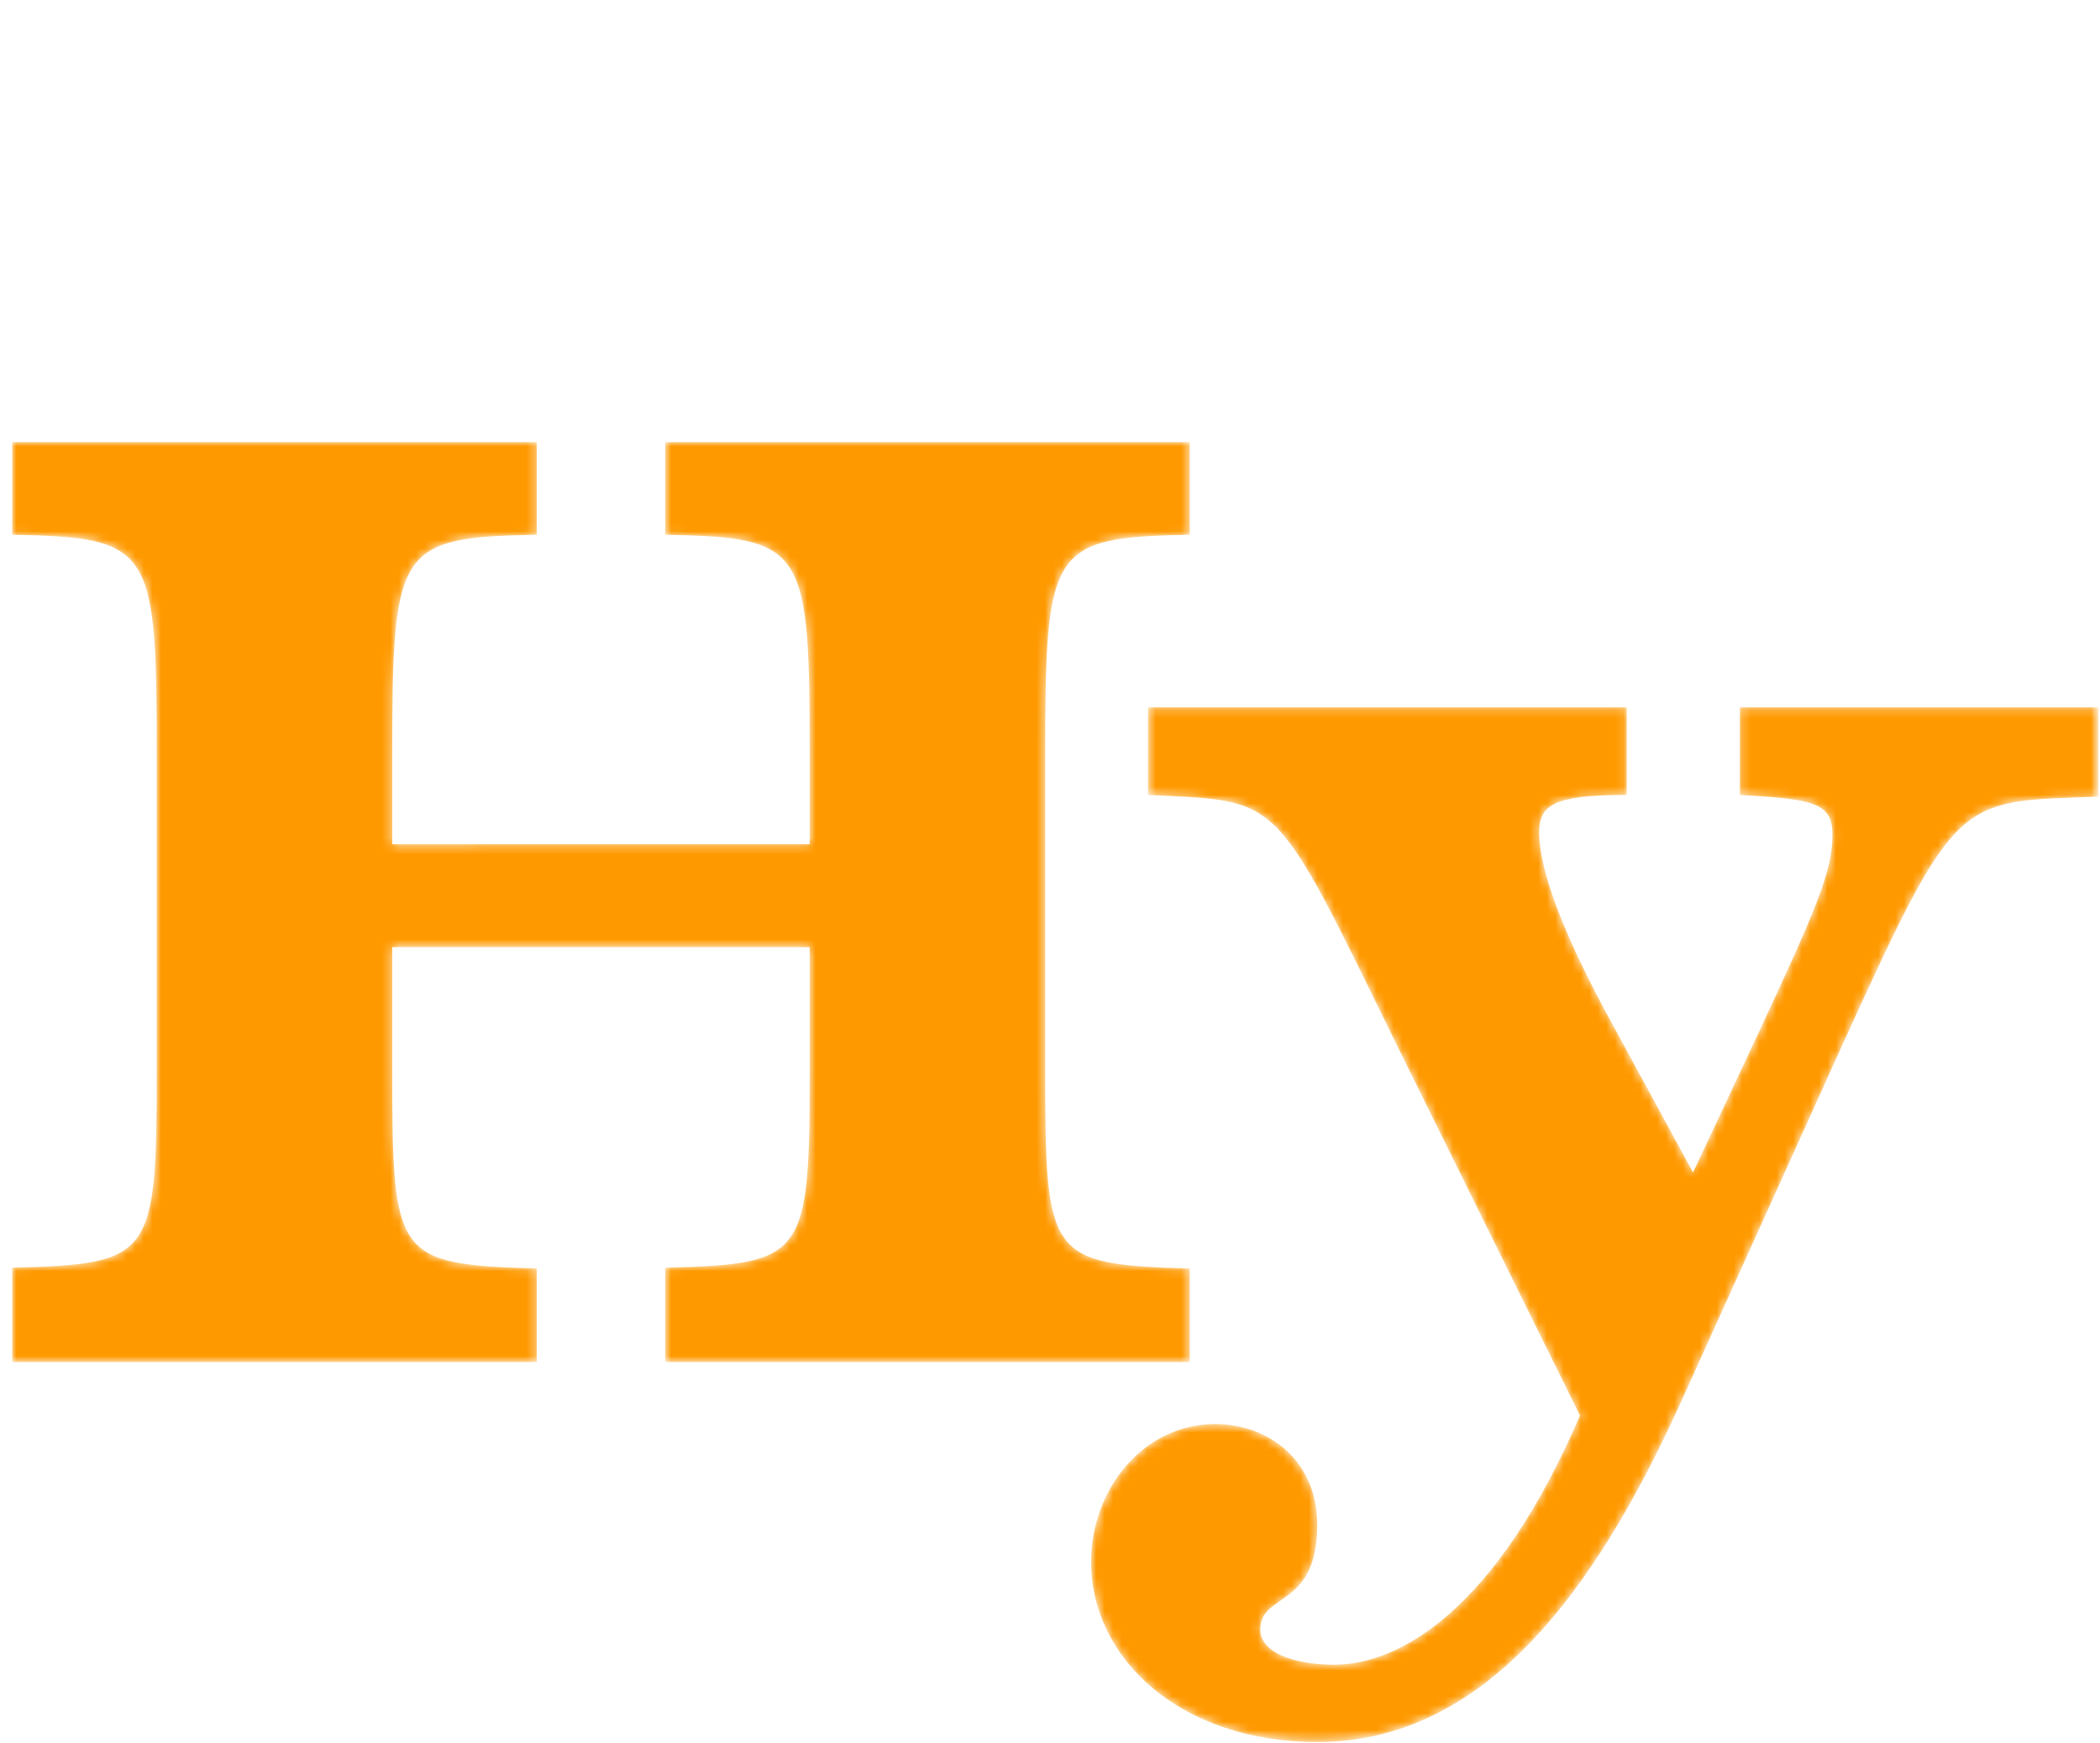 <?xml version="1.0" encoding="utf-8"?>
<!-- Generator: Adobe Illustrator 28.1.0, SVG Export Plug-In . SVG Version: 6.00 Build 0)  -->
<svg version="1.1" id="Layer_1" xmlns="http://www.w3.org/2000/svg" xmlns:xlink="http://www.w3.org/1999/xlink" x="0px" y="0px"
	 viewBox="0 0 247 205" style="enable-background:new 0 0 247 205;" xml:space="preserve">
<style type="text/css">
	.st0{fill:#FFFFFF;}
	.st1{filter:url(#Adobe_OpacityMaskFilter);}
	.st2{fill-rule:evenodd;clip-rule:evenodd;fill:#FFFFFF;}
	.st3{mask:url(#mask-2_00000049944161416370326990000014280413379626902708_);fill-rule:evenodd;clip-rule:evenodd;fill:#FF9900;}
</style>
<g id="Symbols">
	<g id="D_x2F_hero_x2F_2.0" transform="translate(-681, -157)">
		<g id="Group" transform="translate(681.182, 157.064)">
			<g id="Group-2">
				<g id="Say">
					<path id="Path" class="st0" d="M27.4,12.4c-0.1-1.7-0.4-3.2-1.1-4.5c-0.7-1.3-1.5-2.3-2.7-3.2c-1.1-0.9-2.5-1.5-4-1.9
						s-3.2-0.6-5.1-0.6c-1.1,0-2.3,0.1-3.6,0.4S8.5,3.2,7.4,3.9s-2,1.5-2.7,2.6S3.6,9,3.6,10.6c0,1.6,0.4,2.9,1.2,3.9
						s1.8,1.8,3.1,2.4c1.3,0.6,2.7,1.1,4.4,1.5s3.3,0.7,5,1.1c1.7,0.3,3.4,0.7,5,1.2c1.6,0.5,3.1,1.1,4.4,1.9
						c1.3,0.8,2.3,1.8,3.1,3.1c0.8,1.3,1.2,2.9,1.2,4.8c0,2.1-0.4,3.8-1.3,5.3s-2,2.6-3.4,3.5s-2.9,1.5-4.5,1.9
						c-1.7,0.4-3.3,0.6-4.8,0.6c-2.4,0-4.6-0.3-6.6-0.8s-3.8-1.3-5.4-2.5c-1.5-1.1-2.7-2.6-3.6-4.4S0,30.3,0,27.7h2.5
						c-0.1,2.2,0.2,4.1,1,5.6C4.2,34.8,5.2,36,6.5,37c1.3,1,2.9,1.7,4.7,2.1s3.7,0.6,5.7,0.6c1.2,0,2.5-0.1,3.8-0.4
						c1.4-0.3,2.6-0.8,3.8-1.5c1.1-0.7,2.1-1.6,2.9-2.8s1.1-2.6,1.1-4.4c0-1.7-0.4-3.1-1.2-4.1c-0.8-1.1-1.8-1.9-3.1-2.6
						s-2.7-1.2-4.4-1.6c-1.6-0.4-3.3-0.8-5-1.1c-1.7-0.3-3.3-0.7-5-1.2S6.7,19,5.4,18.3s-2.3-1.8-3.1-3s-1.2-2.8-1.2-4.7
						s0.4-3.5,1.2-4.9s1.8-2.5,3.1-3.3S8.3,1,9.9,0.6S13.1,0,14.6,0c2.1,0,4,0.2,5.9,0.7s3.4,1.2,4.8,2.2s2.5,2.3,3.3,3.8
						c0.8,1.6,1.3,3.5,1.4,5.7H27.4z"/>
					<path id="Shape" class="st0" d="M55.3,35.2h-0.1c-0.3,0.9-0.8,1.7-1.5,2.4c-0.6,0.8-1.4,1.4-2.3,2c-0.9,0.6-2,1.1-3.1,1.4
						s-2.4,0.5-3.8,0.5c-3.1,0-5.4-0.7-7.1-2s-2.5-3.4-2.5-6.1c0-1.7,0.3-3.1,1-4.1c0.7-1.1,1.5-1.9,2.5-2.5c1-0.6,2.2-1.1,3.4-1.3
						s2.5-0.4,3.6-0.6l3.3-0.3c1.5-0.1,2.7-0.3,3.6-0.5s1.5-0.6,2-1c0.4-0.4,0.7-1,0.8-1.7c0.1-0.7,0.2-1.5,0.2-2.5
						c0-0.8-0.1-1.5-0.4-2.2c-0.3-0.7-0.8-1.3-1.4-1.8c-0.6-0.5-1.5-0.9-2.5-1.2c-1-0.3-2.2-0.4-3.7-0.4c-2.6,0-4.7,0.6-6.2,1.9
						s-2.5,3.2-2.6,5.8h-2.1c0.1-3.2,1.2-5.6,3.1-7.1s4.6-2.4,8-2.4s6,0.7,7.6,2s2.4,3.1,2.4,5.3v16.7c0,0.4,0,0.8,0,1.2
						s0.1,0.8,0.2,1.1c0.1,0.3,0.3,0.6,0.6,0.8s0.6,0.3,1.1,0.3c0.4,0,0.9-0.1,1.6-0.2v1.8c-0.6,0.1-1.1,0.2-1.7,0.2
						c-0.9,0-1.5-0.1-2-0.3c-0.5-0.2-0.9-0.5-1.1-0.9s-0.4-0.8-0.5-1.3c-0.1-0.5-0.1-1.1-0.1-1.7V35.2z M55.3,24.6
						c-0.5,0.6-1.3,1.1-2.4,1.3c-1.1,0.2-2.2,0.4-3.6,0.5l-3.6,0.3c-1,0.1-2.1,0.3-3.1,0.5s-2,0.6-2.8,1c-0.8,0.5-1.5,1.1-2,2
						S37,32.1,37,33.5c0,2.1,0.7,3.7,2,4.7c1.3,1,3.2,1.5,5.5,1.5c2.4,0,4.3-0.4,5.8-1.3s2.5-1.9,3.2-3c0.7-1.1,1.2-2.2,1.4-3.3
						c0.2-1.1,0.3-1.8,0.3-2.2V24.6z"/>
					<path id="Path_00000123436559471960238650000011154322883908493724_" class="st0" d="M60.8,12.2h2.5L74,38.4l9.9-26.3h2.4
						L73.9,44c-0.6,1.4-1.1,2.6-1.7,3.7c-0.5,1-1.1,1.8-1.7,2.3c-0.7,0.6-1.6,1-2.7,1.1c-1,0.1-2.4,0.2-4.1,0.2v-1.8
						c1.5,0,2.7-0.1,3.6-0.4s1.7-0.7,2.4-1.5c0.4-0.4,0.8-1.2,1.3-2.3s1-2.6,1.7-4.5L60.8,12.2z"/>
				</g>
			</g>
			<g id="Group-5" transform="translate(1.253, 51.935)">
				<g id="Clip-4">
				</g>
				<defs>
					<filter id="Adobe_OpacityMaskFilter" filterUnits="userSpaceOnUse" x="0" y="0" width="245.4" height="152.8">
						<feColorMatrix  type="matrix" values="1 0 0 0 0  0 1 0 0 0  0 0 1 0 0  0 0 0 1 0"/>
					</filter>
				</defs>
				
					<mask maskUnits="userSpaceOnUse" x="0" y="0" width="245.4" height="152.8" id="mask-2_00000049944161416370326990000014280413379626902708_">
					<g class="st1">
						<path id="path-1_00000109752600414492841120000007588795278468599461_" class="st2" d="M76.8,0v10.9c16.6,0.3,17,1.5,17,26.5
							l0,0v9.9H44.7v-9.9c0-25,0.5-26.2,17-26.5l0,0V0H0v10.9c16.6,0.3,17,1.5,17,26.5l0,0v36.4c0,22.1-0.5,22.9-17,23.3l0,0v11.1
							h61.7V97.2c-16.6-0.5-17-1.2-17-23.3l0,0V59.4h49.1v14.4c0,22.1-0.5,22.9-17,23.3l0,0v11.1h61.7V97.2
							c-16.6-0.5-17-1.2-17-23.3l0,0V37.4c0-25,0.5-26.2,17-26.5l0,0V0H76.8z M203.2,31.2v10.3c8.7,0.5,10.9,0.9,10.9,4.7l0,0
							c0,4.4-2.1,9.1-8.8,23.5l0,0l-7.6,16.2l-9.3-17.1c-7.5-13.6-8.8-19.9-8.8-22.9l0,0c0-3.2,1.7-4.4,10.3-4.4l0,0V31.2h-56.3
							v10.3c15.8,0.8,14.6-0.5,29.2,29.3l0,0l21.6,43.7c-9.9,23-21.3,29.3-28.9,29.3l0,0c-4.9,0-8.7-1.5-8.7-4.1l0,0
							c0-4.5,6.7-2.4,6.7-12.4l0,0c0-7.4-5.6-11.8-12-11.8l0,0c-8.5,0-14.6,7.7-14.6,16.2l0,0c0,11.4,10.5,21.2,26.6,21.2l0,0
							c19.8,0,32.7-17.9,42.6-39.6l0,0l19.3-42.7c13.4-29.4,13.4-28.3,30-28.9l0,0V31.2H203.2z"/>
					</g>
				</mask>
				<path id="Fill-3" class="st3" d="M76.8,0v10.9c16.6,0.3,17,1.5,17,26.5l0,0v9.9H44.7v-9.9c0-25,0.5-26.2,17-26.5l0,0V0H0v10.9
					c16.6,0.3,17,1.5,17,26.5l0,0v36.4c0,22.1-0.5,22.9-17,23.3l0,0v11.1h61.7V97.2c-16.6-0.5-17-1.2-17-23.3l0,0V59.4h49.1v14.4
					c0,22.1-0.5,22.9-17,23.3l0,0v11.1h61.7V97.2c-16.6-0.5-17-1.2-17-23.3l0,0V37.4c0-25,0.5-26.2,17-26.5l0,0V0H76.8z M203.2,31.2
					v10.3c8.7,0.5,10.9,0.9,10.9,4.7l0,0c0,4.4-2.1,9.1-8.8,23.5l0,0l-7.6,16.2l-9.3-17.1c-7.5-13.6-8.8-19.9-8.8-22.9l0,0
					c0-3.2,1.7-4.4,10.3-4.4l0,0V31.2h-56.3v10.3c15.8,0.8,14.6-0.5,29.2,29.3l0,0l21.6,43.7c-9.9,23-21.3,29.3-28.9,29.3l0,0
					c-4.9,0-8.7-1.5-8.7-4.1l0,0c0-4.5,6.7-2.4,6.7-12.4l0,0c0-7.4-5.6-11.8-12-11.8l0,0c-8.5,0-14.6,7.7-14.6,16.2l0,0
					c0,11.4,10.5,21.2,26.6,21.2l0,0c19.8,0,32.7-17.9,42.6-39.6l0,0l19.3-42.7c13.4-29.4,13.4-28.3,30-28.9l0,0V31.2H203.2z"/>
			</g>
		</g>
	</g>
</g>
</svg>
